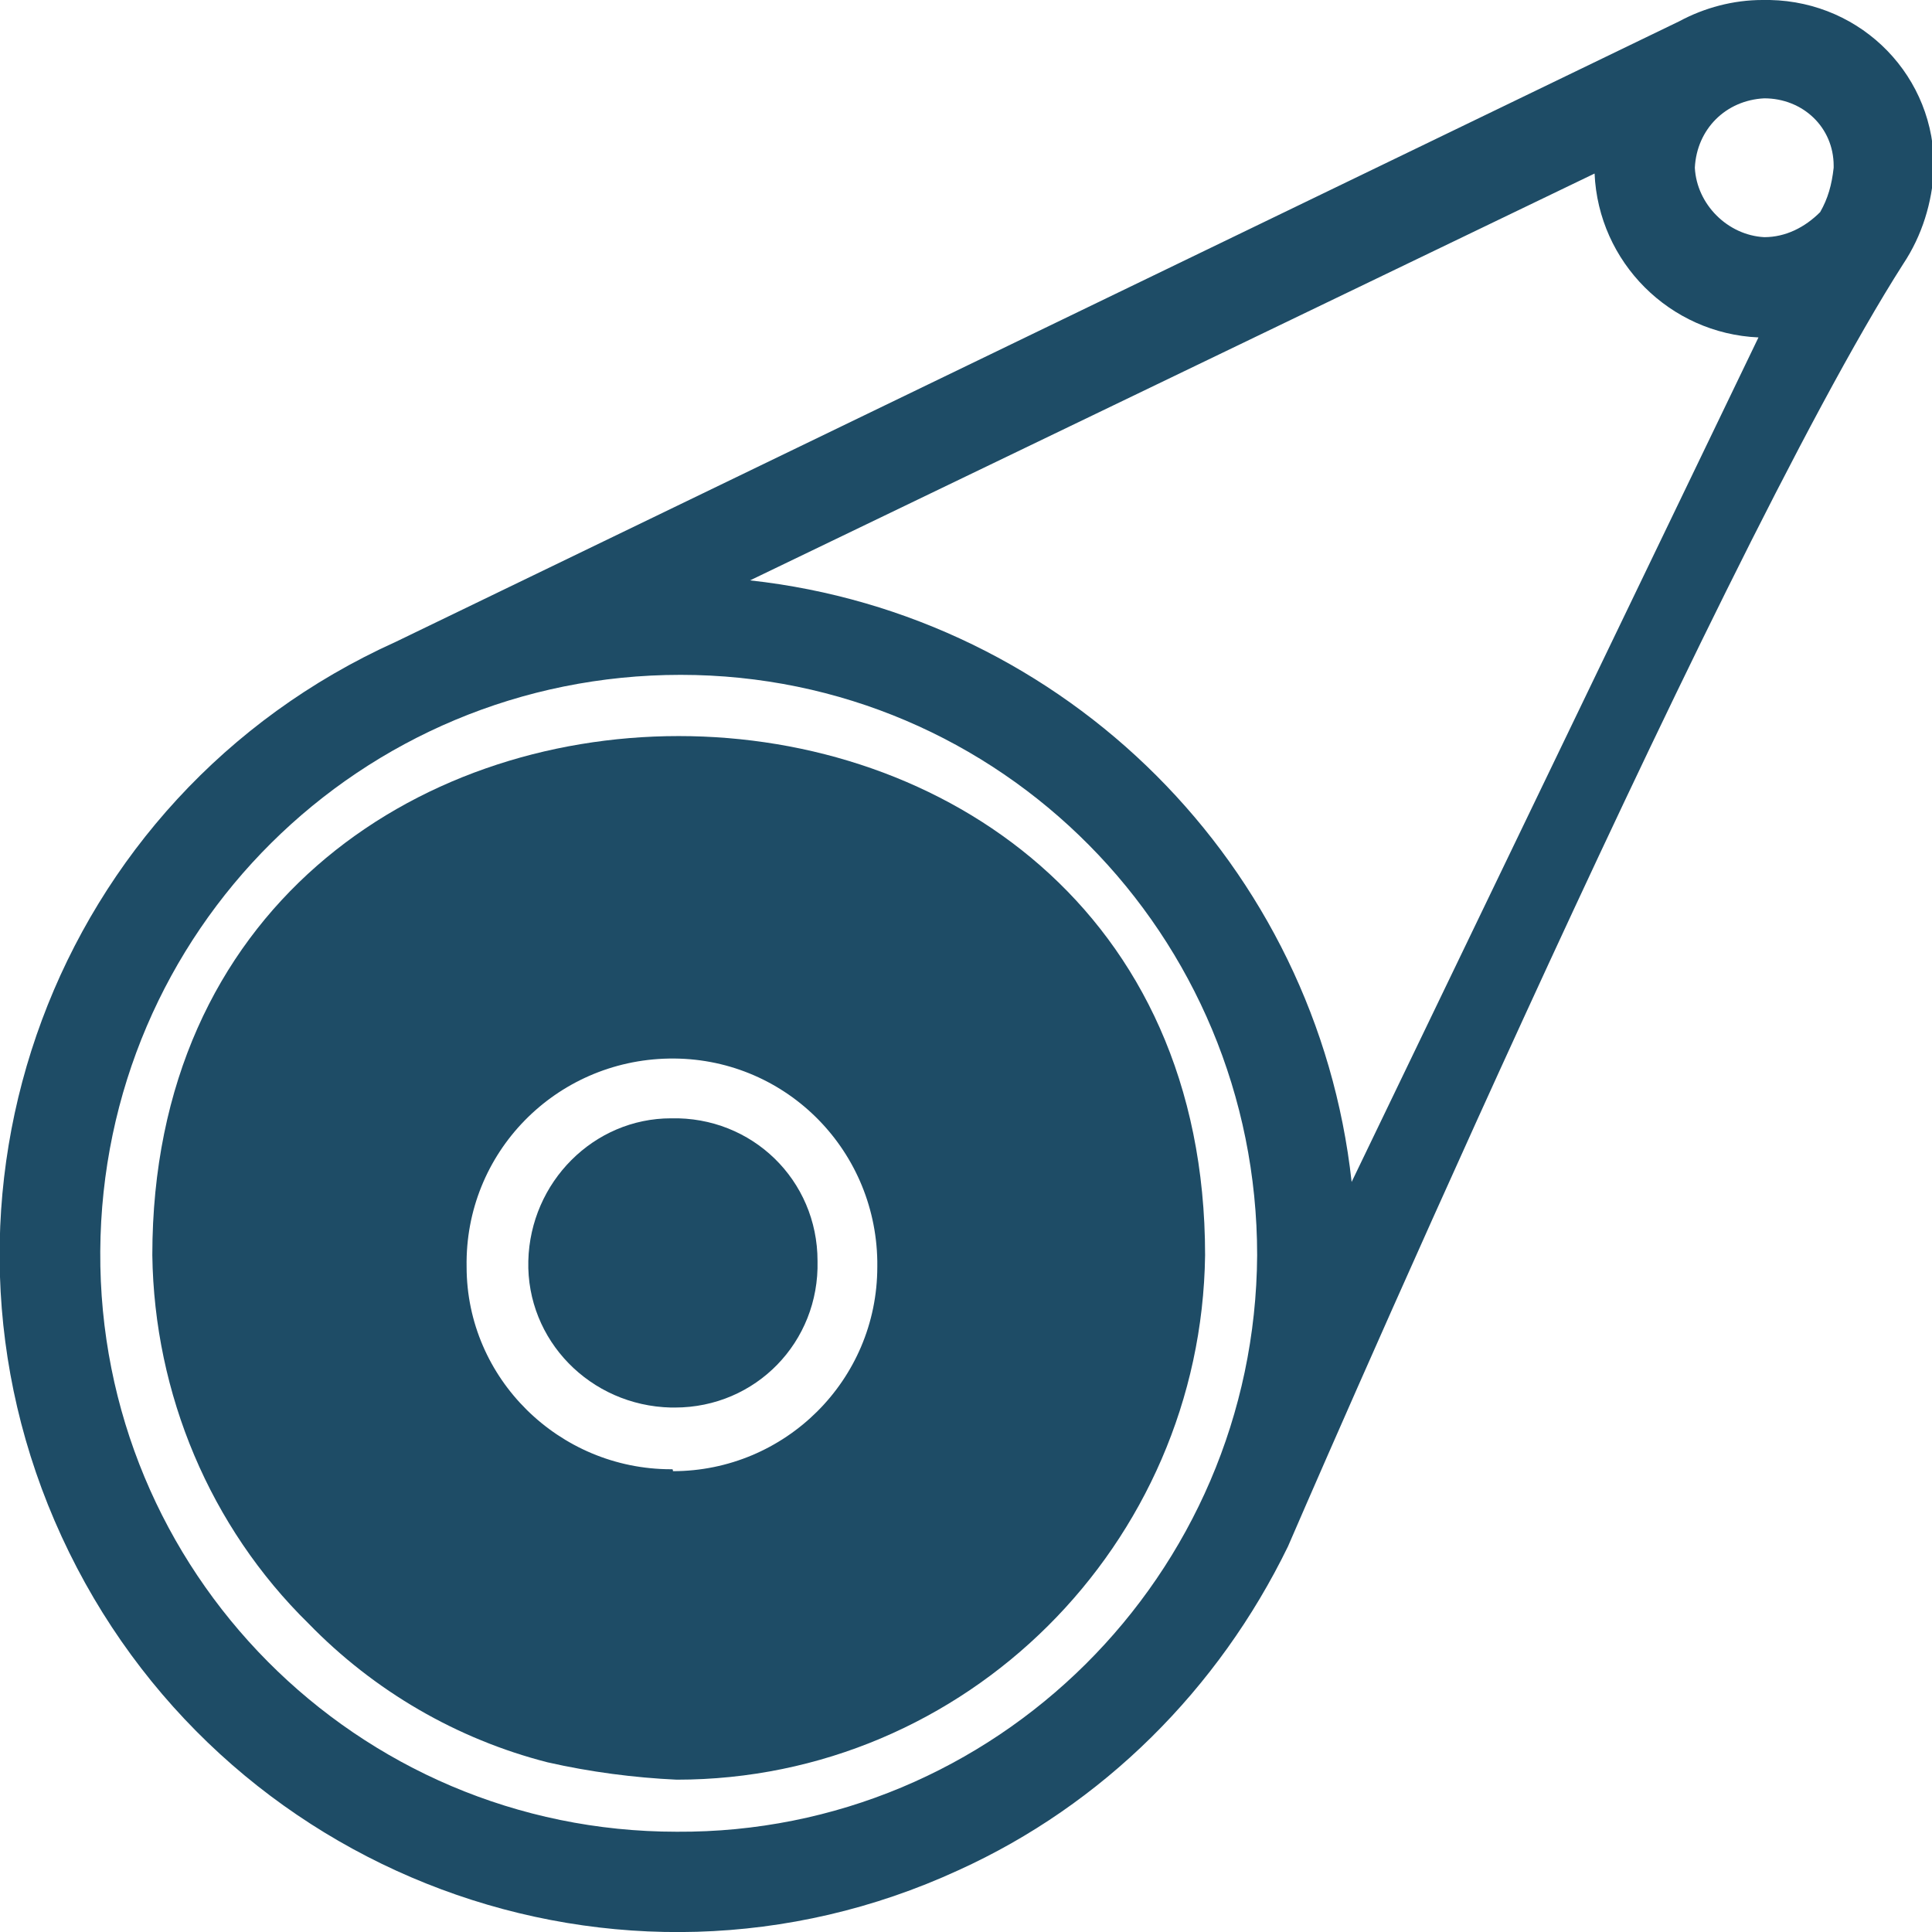 <svg xmlns="http://www.w3.org/2000/svg" xmlns:xlink="http://www.w3.org/1999/xlink" id="Group_58" x="0px" y="0px" width="100.2px" height="100.2px" viewBox="0 0 100.2 100.2" style="enable-background:new 0 0 100.2 100.2;" xml:space="preserve"><style type="text/css">	.st0{fill-rule:evenodd;clip-rule:evenodd;fill:#1E4C66;}</style><g>	<g id="Group_57" transform="translate(0 0)">		<path id="Path_24" class="st0" d="M91.4,0c-1.5,0-3,0.4-4.3,1.1L20.5,33.3C2.8,41.3-4.9,62.1,3.2,79.7S32.1,105.1,49.7,97    c7.5-3.4,13.5-9.4,17.1-16.8c0,0,22-51,31.9-66.5c1-1.5,1.5-3.2,1.6-4.9c0.1-4.8-3.7-8.7-8.5-8.8C91.6,0,91.5,0,91.4,0 M35.1,95    C18.5,95,5.1,81.5,5.2,64.9S18.7,35,35.3,35s29.9,13.5,29.9,30.1c0,0,0,0,0,0C65.1,81.7,51.6,95.1,35.1,95 M70.1,61.3    c-1.8-16.4-14.8-29.4-31.2-31.2L82.7,9c0.2,4.6,3.9,8.3,8.5,8.5L70.1,61.3z M94.4,11c-0.8,0.8-1.8,1.3-2.9,1.3    c-1.9-0.1-3.5-1.7-3.6-3.6c0.1-2,1.6-3.5,3.6-3.6c2,0,3.6,1.5,3.6,3.5c0,0,0,0.1,0,0.1C95,9.6,94.8,10.3,94.4,11"></path>		<path id="Path_25" class="st0" d="M7.9,65.1c0.1,7.2,3,14.1,8.1,19.1c3.4,3.5,7.7,6,12.4,7.2c2.2,0.5,4.5,0.8,6.7,0.9    c15,0,27.2-12.2,27.4-27.2C62.5,29.2,7.9,29.2,7.9,65.1 M34.8,76.2c-5.8,0-10.6-4.7-10.6-10.5c0,0,0,0,0,0    c-0.1-5.9,4.6-10.7,10.5-10.8c5.9-0.1,10.7,4.6,10.8,10.5c0,0.1,0,0.2,0,0.3c0,5.9-4.8,10.6-10.6,10.6    C34.9,76.2,34.9,76.2,34.8,76.2"></path>		<path id="Path_26" class="st0" d="M34.8,58c4.2-0.1,7.6,3.2,7.6,7.4c0.1,4.2-3.2,7.6-7.4,7.6c-0.1,0-0.2,0-0.2,0    c-4.2-0.1-7.5-3.5-7.4-7.6C27.5,61.3,30.8,58,34.8,58"></path>	</g></g></svg>